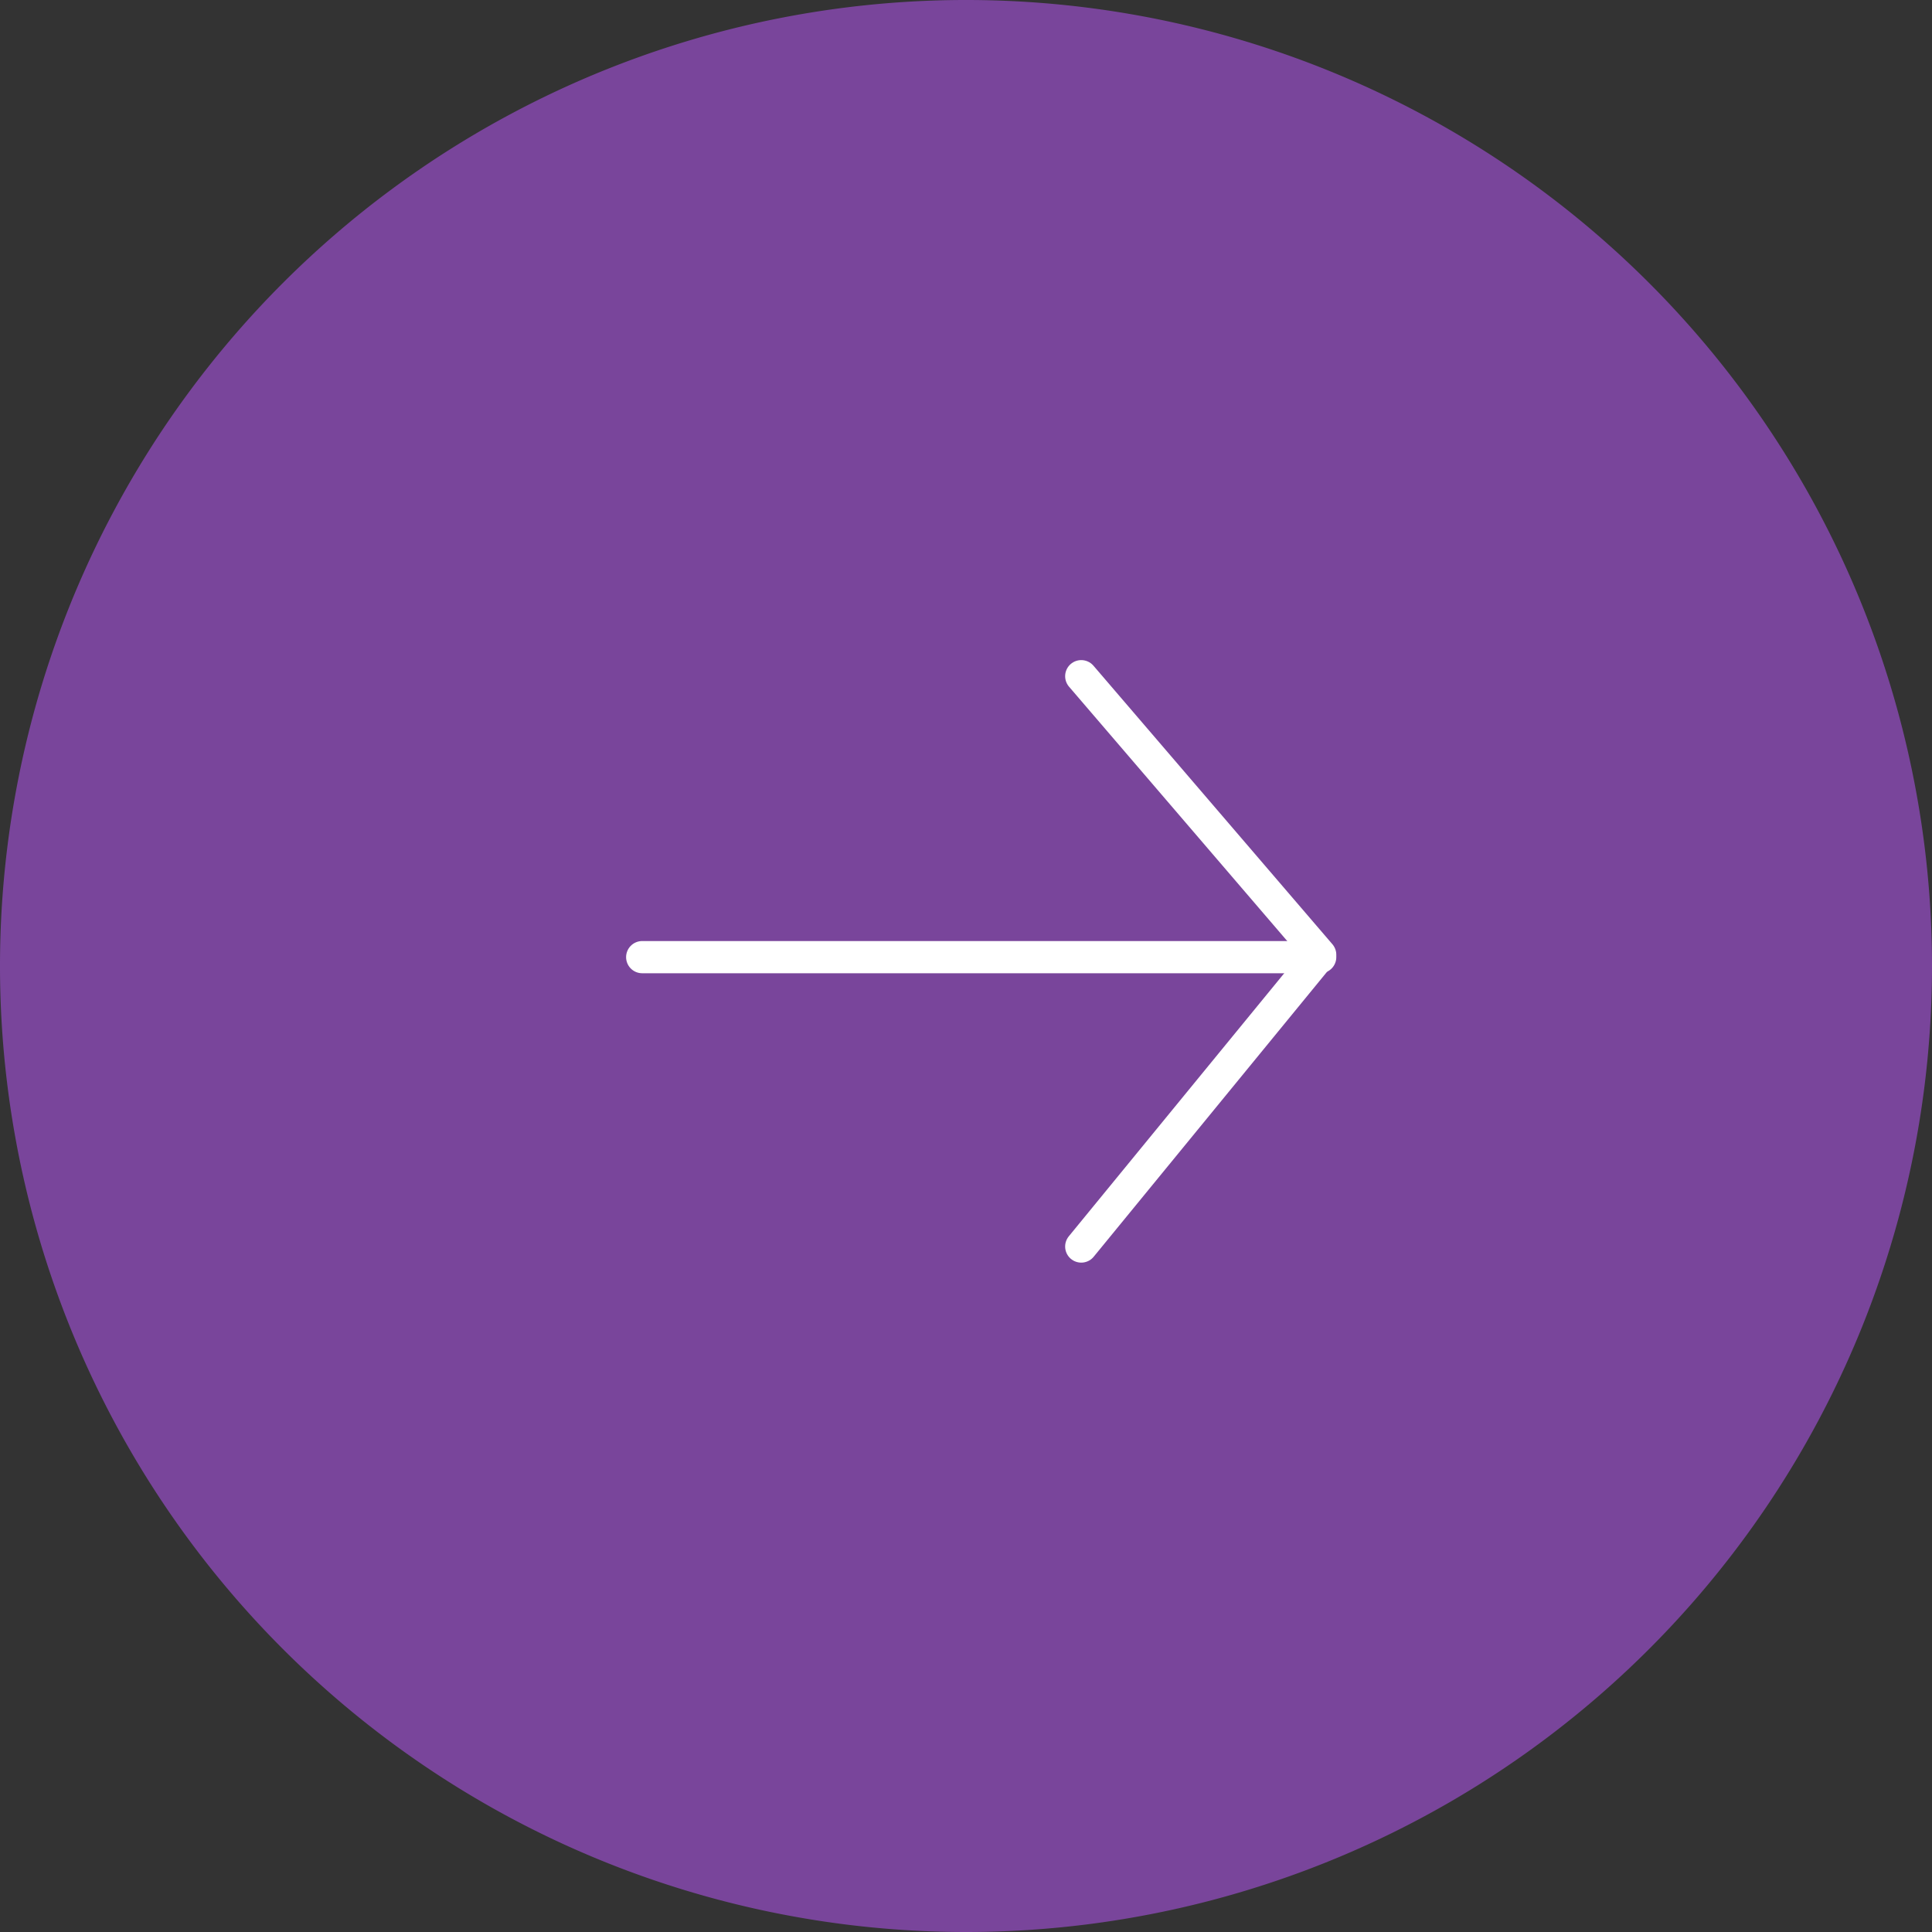 <svg xmlns="http://www.w3.org/2000/svg" width="60" height="60" viewBox="0 0 60 60">
  <rect x="0" y="0" width="60" height="60" fill="#333333" stroke="none"/>
  <g id="Group_18850" data-name="Group 18850" transform="translate(60 60) rotate(180)">
    <path id="Path_59797" data-name="Path 59797" d="M30,0A30,30,0,1,1,0,30,30,30,0,0,1,30,0Z" fill="#79459b"/>
    <g id="Group_4978" data-name="Group 4978" transform="translate(19 21.288)">
      <path id="Path_14726" data-name="Path 14726" d="M21.056,0H0" transform="translate(0 8.987)" fill="none" stroke="#fff" stroke-linecap="round" stroke-linejoin="round" stroke-width="1"/>
      <path id="Path_15172" data-name="Path 15172" d="M7.421,0,0,9.062l7.421,8.65" fill="none" stroke="#fff" stroke-linecap="round" stroke-linejoin="round" stroke-width="1"/>
    </g>
  </g>
</svg>

